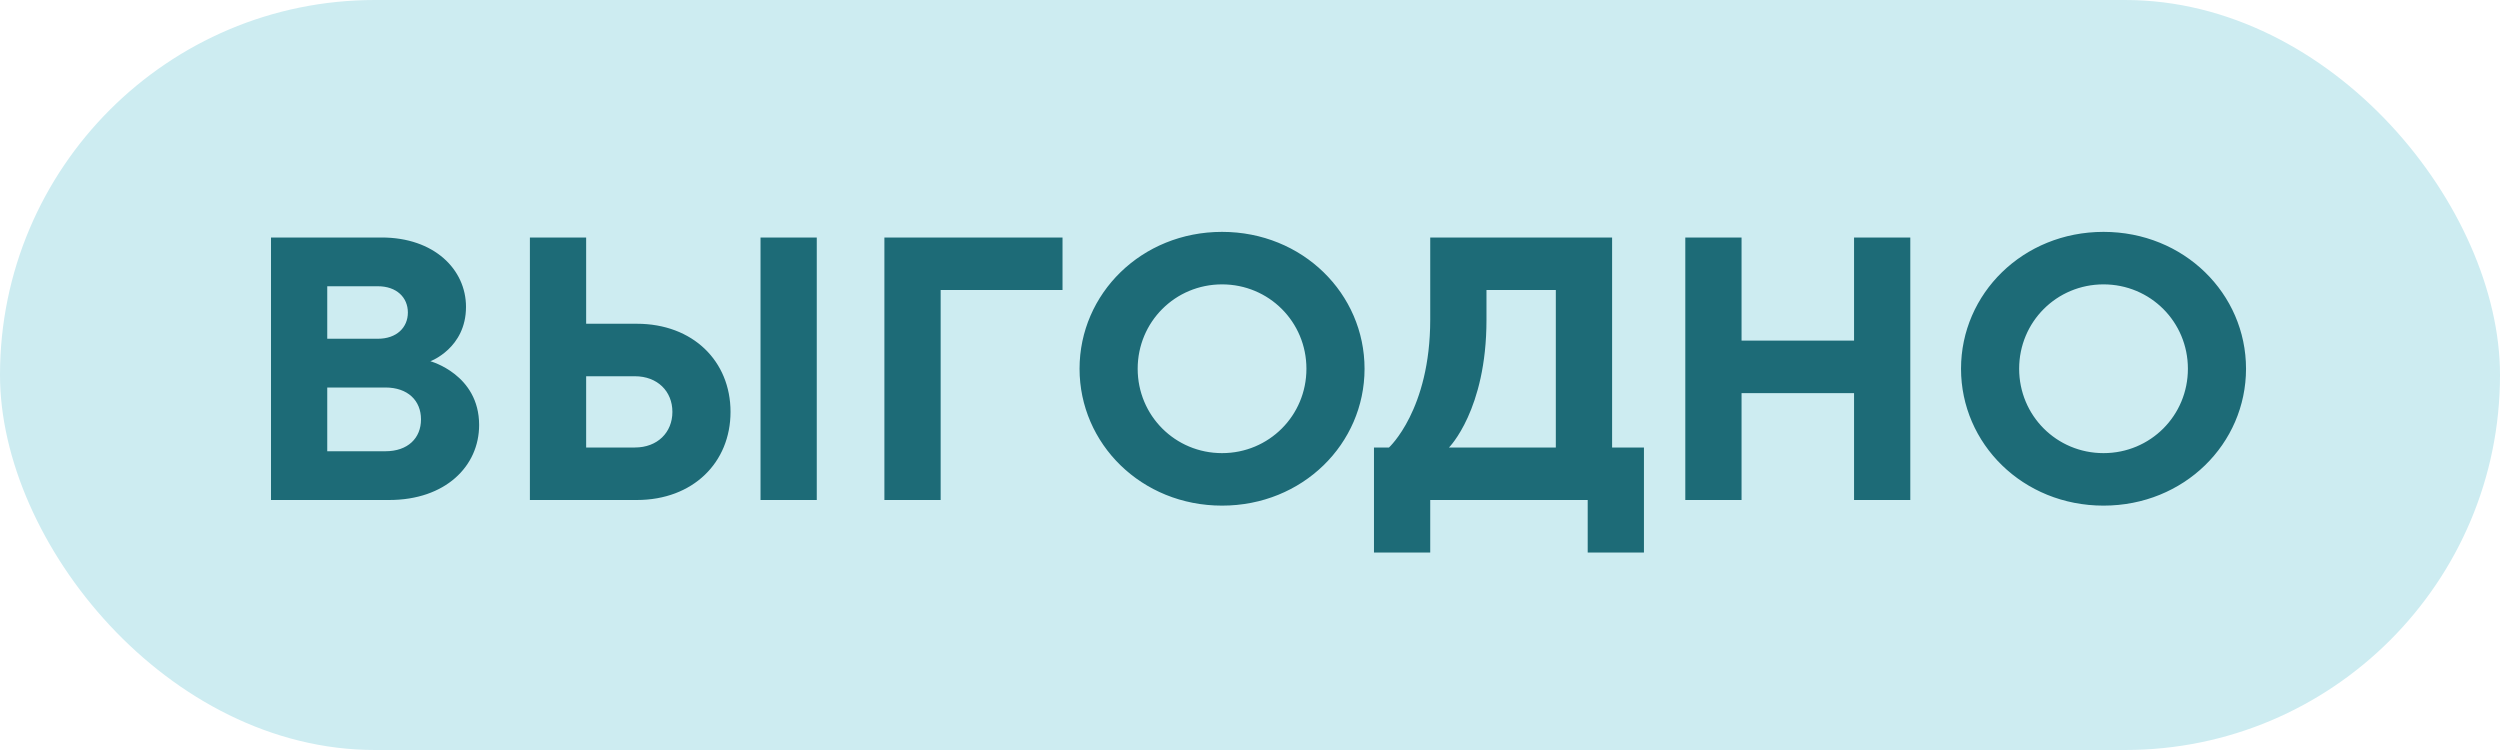 <?xml version="1.0" encoding="UTF-8"?> <svg xmlns="http://www.w3.org/2000/svg" width="100" height="30" viewBox="0 0 100 30" fill="none"> <rect width="100" height="30" rx="15" fill="#CDECF1"></rect> <path d="M10.84 20V9.5H15.265C17.365 9.5 18.64 10.775 18.64 12.275C18.64 13.925 17.215 14.45 17.215 14.45C17.215 14.45 19.165 14.975 19.165 17C19.165 18.65 17.815 20 15.565 20H10.84ZM13.09 18.05H15.415C16.315 18.05 16.84 17.525 16.84 16.775C16.84 16.025 16.315 15.5 15.415 15.5H13.09V18.05ZM13.09 13.55H15.115C15.865 13.55 16.315 13.1 16.315 12.5C16.315 11.9 15.865 11.45 15.115 11.45H13.09V13.55ZM21.196 20V9.5H23.446V12.95H25.471C27.721 12.95 29.221 14.45 29.221 16.475C29.221 18.5 27.721 20 25.471 20H21.196ZM23.446 17.9H25.396C26.296 17.9 26.896 17.3 26.896 16.475C26.896 15.65 26.296 15.05 25.396 15.05H23.446V17.9ZM30.421 20V9.5H32.671V20H30.421ZM35.376 20V9.5H42.501V11.6H37.626V20H35.376ZM48.882 20.225C45.657 20.225 43.182 17.75 43.182 14.75C43.182 11.75 45.657 9.275 48.882 9.275C52.107 9.275 54.582 11.75 54.582 14.75C54.582 17.75 52.107 20.225 48.882 20.225ZM48.882 18.125C50.757 18.125 52.257 16.625 52.257 14.75C52.257 12.875 50.757 11.375 48.882 11.375C47.007 11.375 45.507 12.875 45.507 14.75C45.507 16.625 47.007 18.125 48.882 18.125ZM54.959 22.1V17.9H55.559C55.559 17.9 57.209 16.4 57.209 12.785V9.5H64.484V17.9H65.758V22.1H63.508V20H57.209V22.1H54.959ZM57.959 17.9H62.233V11.6H59.459V12.8C59.459 16.4 57.959 17.9 57.959 17.9ZM67.412 20V9.5H69.662V13.625H74.162V9.5H76.412V20H74.162V15.725H69.662V20H67.412ZM84.141 20.225C80.916 20.225 78.441 17.75 78.441 14.75C78.441 11.75 80.916 9.275 84.141 9.275C87.366 9.275 89.841 11.75 89.841 14.75C89.841 17.75 87.366 20.225 84.141 20.225ZM84.141 18.125C86.016 18.125 87.516 16.625 87.516 14.75C87.516 12.875 86.016 11.375 84.141 11.375C82.266 11.375 80.766 12.875 80.766 14.75C80.766 16.625 82.266 18.125 84.141 18.125Z" fill="#1D6B77"></path> </svg> 